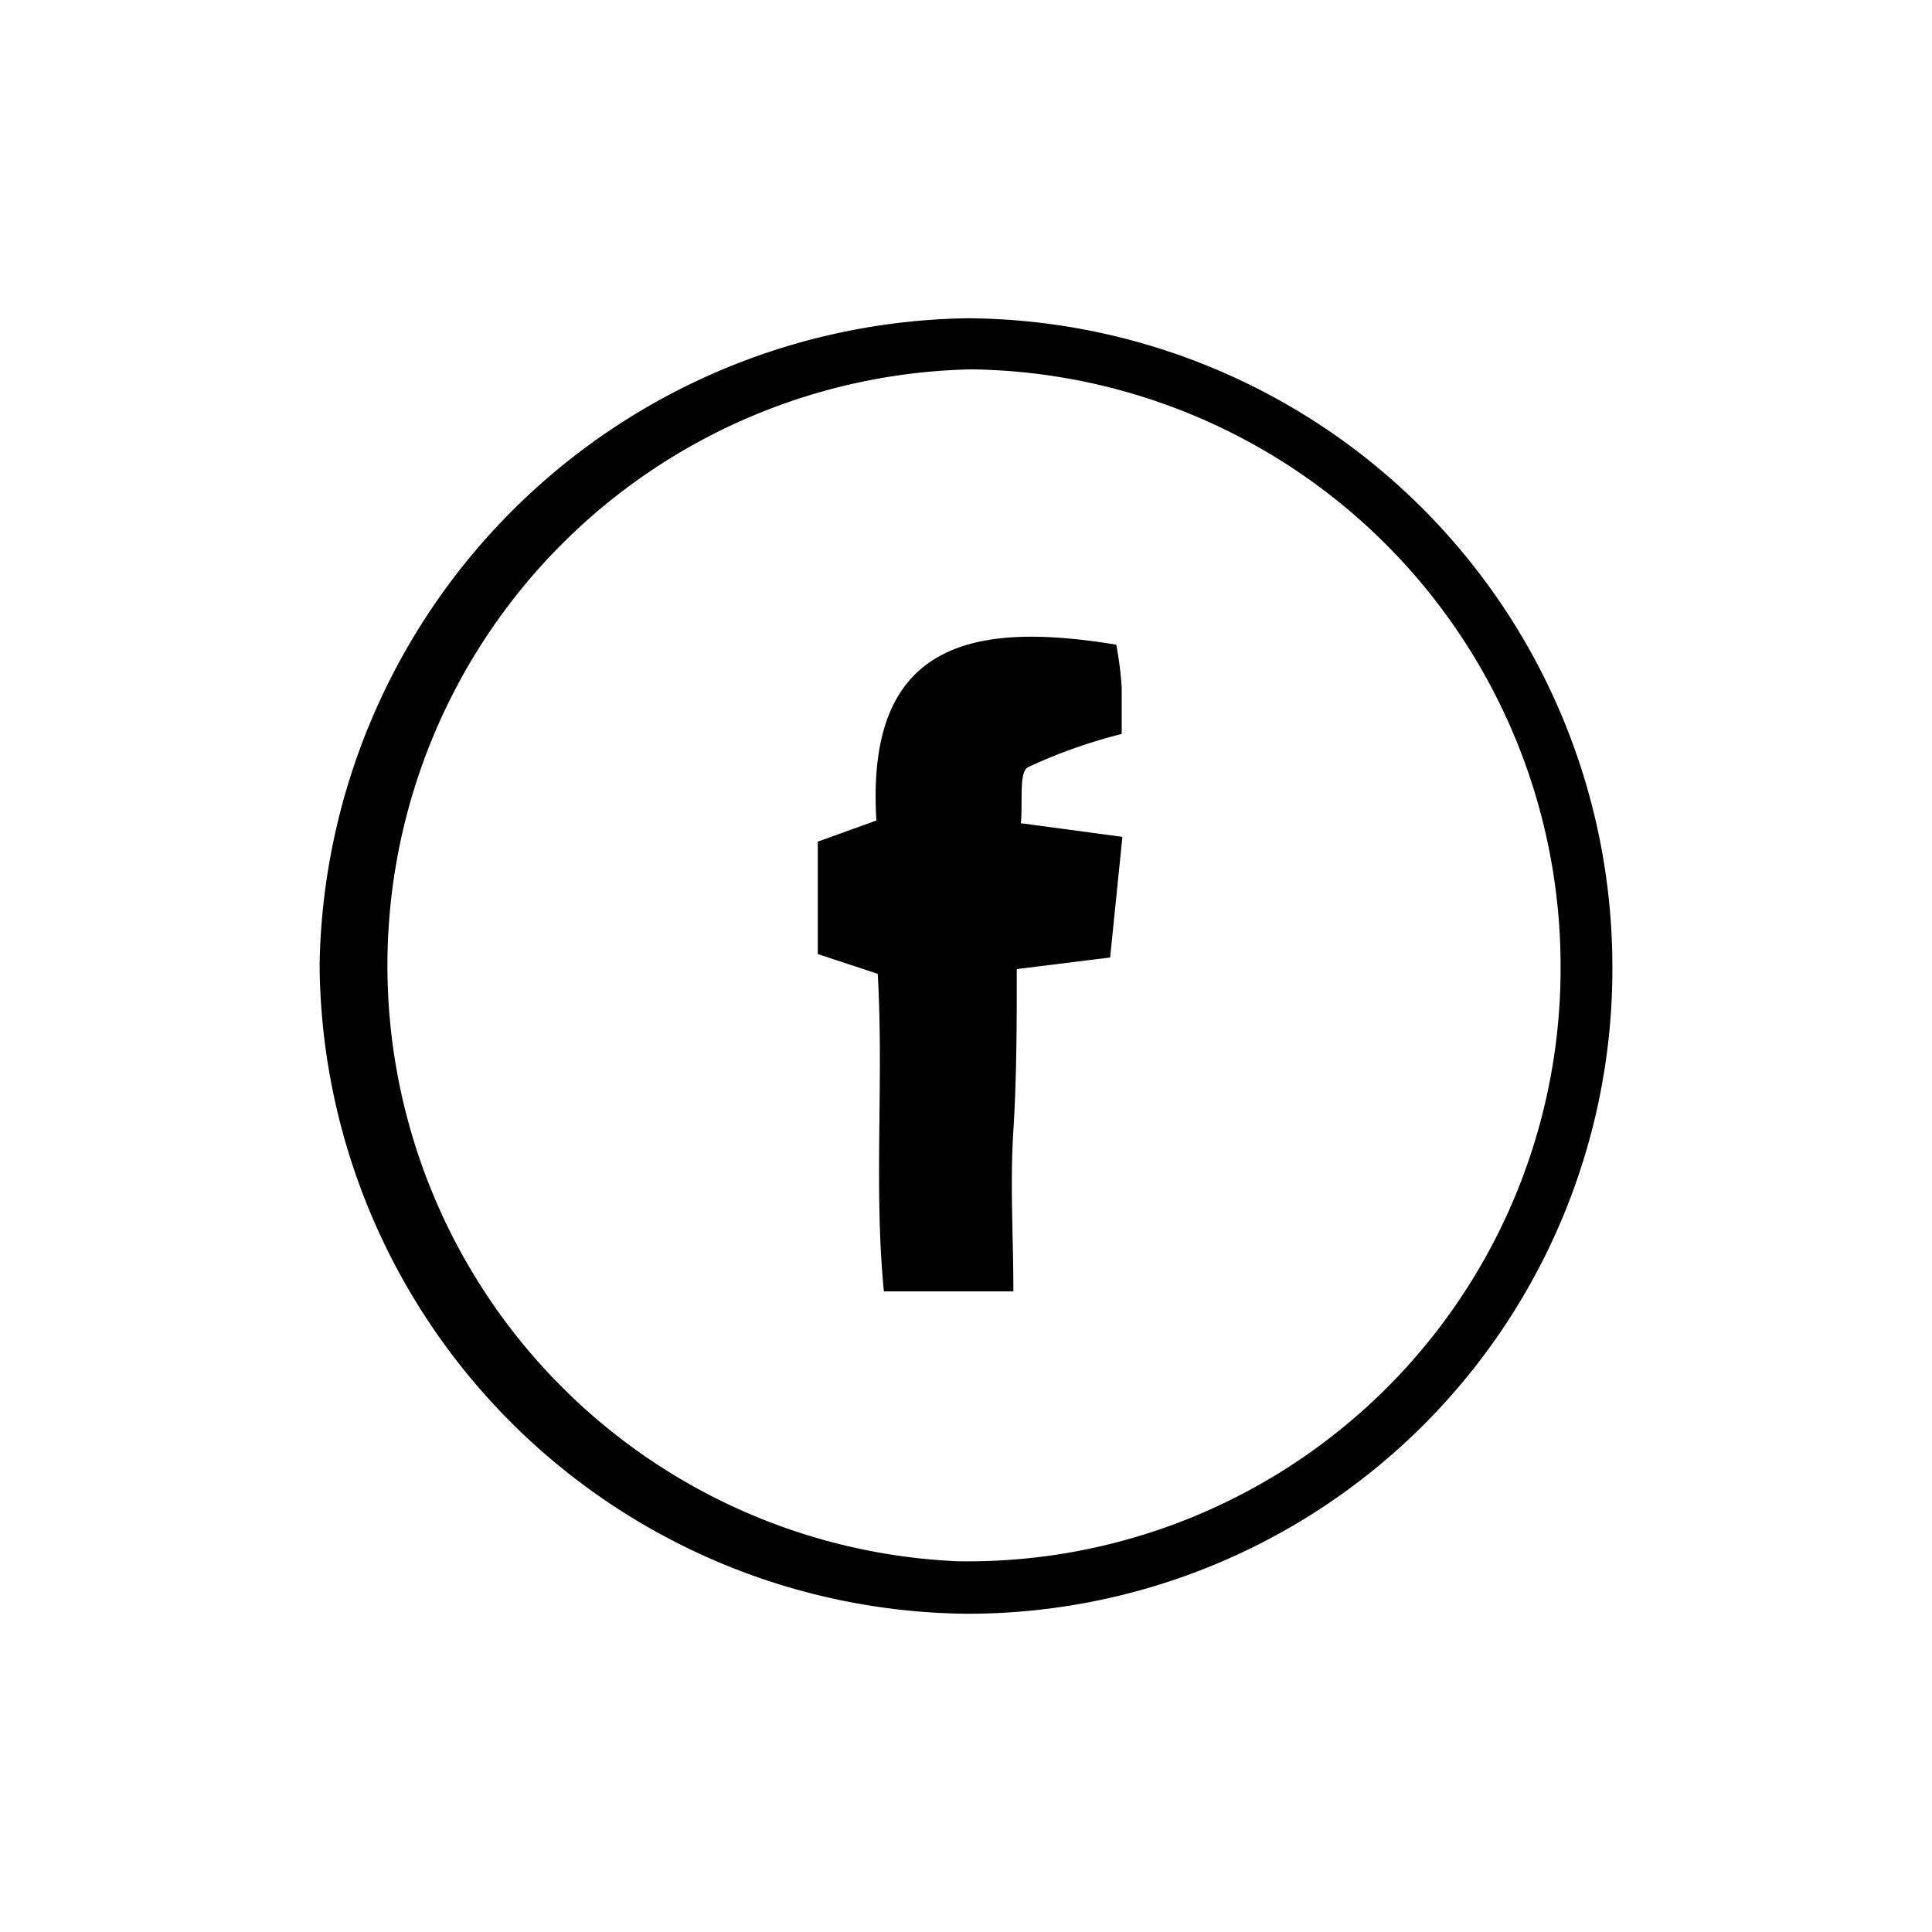 <svg id="Layer_1" data-name="Layer 1" xmlns="http://www.w3.org/2000/svg" viewBox="0 0 28.35 28.35"><title>WM WEBSITE</title><path d="M23.66,14.2a9.46,9.46,0,0,1-9.49,9.48,9.59,9.59,0,0,1-9.48-9.53,9.65,9.65,0,0,1,9.52-9.48A9.52,9.52,0,0,1,23.66,14.2Zm-.76,0a8.76,8.76,0,0,0-8.65-8.78,8.75,8.75,0,0,0-.19,17.49A8.7,8.7,0,0,0,22.9,14.21Z"/><path d="M16.38,9.46a5.17,5.17,0,0,1,.08.63c0,.24,0,.47,0,.68a7.66,7.66,0,0,0-1.38.49c-.13.08-.07.5-.1.82l1.49.2-.18,1.77-1.37.17c0,.78,0,1.57-.05,2.37s0,1.53,0,2.36h-1.9c-.15-1.53,0-3.07-.09-4.66L12,14V12.35l.86-.31C12.7,9.43,14.26,9.11,16.38,9.46Z"/></svg>